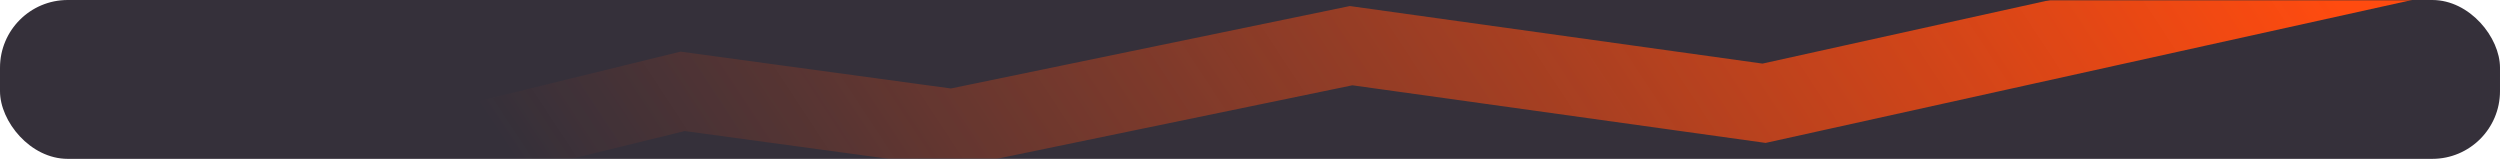 <?xml version="1.0" encoding="UTF-8"?> <svg xmlns="http://www.w3.org/2000/svg" width="960" height="61" viewBox="0 0 960 61" fill="none"><rect width="960" height="61" rx="26" fill="#35303A"></rect><mask id="mask0_1_1227" style="mask-type:alpha" maskUnits="userSpaceOnUse" x="0" y="0" width="960" height="61"><rect width="960" height="61" rx="26" fill="#35303A"></rect></mask><g mask="url(#mask0_1_1227)"><path d="M19.416 94.55L262.113 35.075L365.663 49.181L518.832 17.538L677.394 39.65L939.506 -18.3" stroke="url(#paint0_linear_1_1227)" stroke-width="30"></path></g><defs><linearGradient id="paint0_linear_1_1227" x1="196.455" y1="59.735" x2="712.913" y2="-279.735" gradientUnits="userSpaceOnUse"><stop stop-color="#FF4B0F" stop-opacity="0"></stop><stop offset="1" stop-color="#FF4B0F"></stop></linearGradient></defs></svg> 